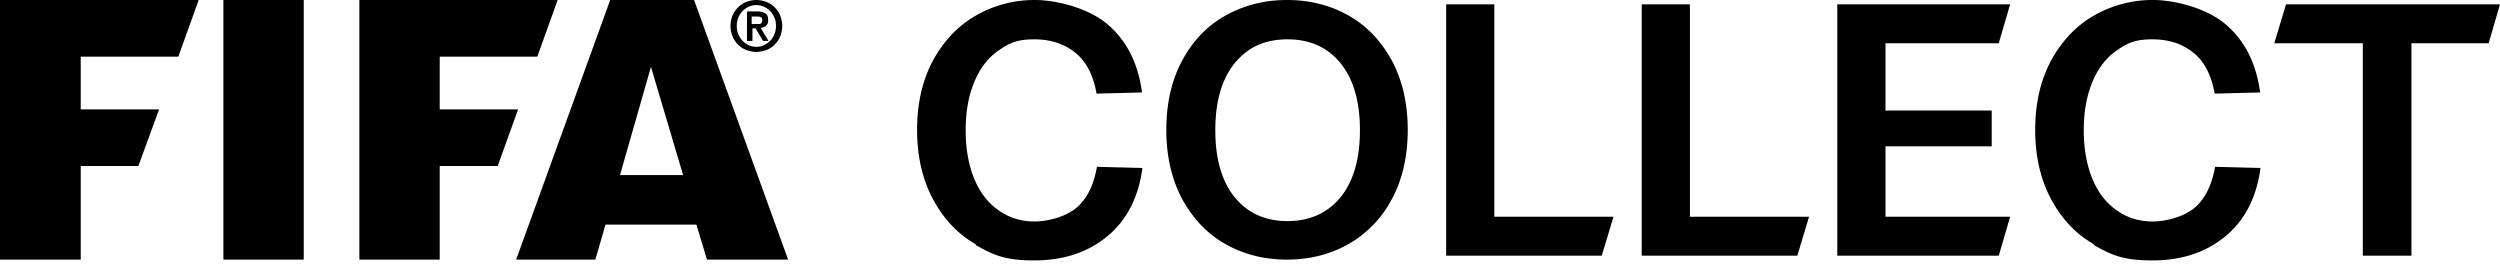 <svg xmlns="http://www.w3.org/2000/svg" viewBox="0 0 150 16" width="150" height="16" fill="none"><path fill="currentColor" d="M0 0v15.578h4.844V9.96h3.457l1.246-3.398H4.844V3.399h5.855L11.922 0H0ZM18.224 0h-4.82v15.578h4.82V0ZM21.562 0v15.578h4.82V9.96h3.48l1.224-3.398h-4.703V3.399h5.855L33.46 0H21.562ZM47.288 15.578H42.42l-.635-2.1H36.33l-.611 2.1h-4.75L36.612 0h5.032l5.644 15.578Zm-6.302-5.075-1.928-6.49-1.858 6.49h3.786ZM45.382 3.116a1.76 1.76 0 0 1-.611-.118 1.4 1.4 0 0 1-.494-.33 1.407 1.407 0 0 1-.329-.497 1.78 1.78 0 0 1-.118-.613c0-.213.047-.425.118-.614.07-.189.188-.354.33-.496a1.4 1.4 0 0 1 .493-.33c.188-.07.4-.118.611-.118.212 0 .424.047.612.118a1.4 1.4 0 0 1 .494.33c.14.142.258.307.329.496.07.189.117.401.117.614 0 .212-.047.425-.117.613-.07.19-.188.354-.33.496a1.4 1.4 0 0 1-.493.33c-.188.071-.4.119-.612.119Zm0-.307a.951.951 0 0 0 .447-.095c.141-.07.259-.141.376-.26a1.18 1.18 0 0 0 .26-.4c.07-.166.093-.331.093-.496 0-.165-.023-.354-.094-.496a1.179 1.179 0 0 0-.635-.66 1.016 1.016 0 0 0-.447-.095c-.14 0-.305.023-.446.094a1.179 1.179 0 0 0-.635.66c-.07.166-.094.332-.094.497 0 .165.023.354.094.495a1.18 1.18 0 0 0 .635.661c.14.071.305.095.446.095ZM44.771.684h.658c.212 0 .377.048.494.118.118.071.165.213.165.402 0 .189-.047.26-.118.33a.609.609 0 0 1-.329.142l.47.779h-.329l-.447-.756h-.188v.756h-.329V.685h-.047Zm.33.756H45.523c.047 0 .07 0 .117-.024.024 0 .07-.047.07-.07 0-.024.024-.071.024-.142s0-.095-.023-.118c0-.024-.047-.047-.094-.071-.024 0-.071-.024-.118-.024H45.1v.496-.047ZM58.551 14.657c-1.082-.613-1.928-1.51-2.563-2.69-.635-1.18-.964-2.573-.964-4.178s.33-2.998.964-4.178c.658-1.18 1.505-2.077 2.587-2.69A7.027 7.027 0 0 1 62.102 0c1.27 0 3.174.472 4.327 1.44 1.152.967 1.857 2.336 2.092 4.107l-2.727.07c-.189-1.062-.588-1.888-1.247-2.43-.658-.543-1.481-.827-2.492-.827s-1.482.213-2.093.638c-.635.424-1.129 1.038-1.482 1.864-.352.826-.54 1.794-.54 2.95 0 1.157.188 2.148.54 2.974.353.827.847 1.44 1.482 1.865.611.425 1.317.637 2.116.637.8 0 1.881-.283 2.516-.826.635-.543 1.035-1.369 1.223-2.454l2.728.07c-.235 1.77-.94 3.14-2.117 4.107-1.175.968-2.633 1.44-4.373 1.44-1.74 0-2.422-.307-3.504-.92v-.048ZM73.554 14.657c-1.106-.613-1.952-1.51-2.61-2.69-.635-1.18-.965-2.573-.965-4.178s.33-3.021.965-4.178c.635-1.18 1.504-2.077 2.61-2.69C74.659.307 75.882 0 77.222 0c1.34 0 2.587.307 3.668.92 1.105.614 1.952 1.511 2.61 2.691.635 1.18.964 2.573.964 4.178s-.329 3.021-.964 4.178a6.68 6.68 0 0 1-2.61 2.69c-1.105.614-2.328.92-3.668.92-1.34 0-2.587-.306-3.668-.92Zm6.866-2.808c.776-.944 1.176-2.29 1.176-4.037 0-1.746-.4-3.091-1.176-4.036-.776-.944-1.834-1.416-3.174-1.416-1.34 0-2.375.472-3.151 1.416-.776.945-1.176 2.29-1.176 4.037 0 1.746.4 3.092 1.175 4.036.777.944 1.835 1.416 3.152 1.416 1.316 0 2.398-.472 3.174-1.416ZM89.66.26v12.745h7.15l-.706 2.337h-9.335V.26h2.915-.023ZM101.395.26v12.745h7.148l-.705 2.337h-9.335V.26h2.915-.023ZM120.607.26l-.682 2.336h-6.796v4.036h6.373V8.78h-6.373v4.225h7.478l-.682 2.337h-9.688V.26h10.37ZM125.638 14.657c-1.082-.613-1.928-1.51-2.563-2.69-.635-1.18-.964-2.573-.964-4.178s.329-2.998.964-4.178c.658-1.18 1.505-2.077 2.586-2.69A7.03 7.03 0 0 1 129.188 0c1.27 0 3.175.472 4.327 1.44 1.152.967 1.858 2.336 2.093 4.107l-2.728.07c-.188-1.062-.588-1.888-1.246-2.43-.658-.543-1.481-.827-2.493-.827-1.011 0-1.481.213-2.092.638-.635.424-1.129 1.038-1.482 1.864-.352.826-.541 1.794-.541 2.95 0 1.157.189 2.148.541 2.974.353.827.847 1.44 1.482 1.865.611.425 1.316.637 2.116.637.799 0 1.881-.283 2.516-.826.635-.543 1.035-1.369 1.223-2.454l2.727.07c-.235 1.77-.94 3.14-2.116 4.107-1.176.968-2.633 1.44-4.374 1.44-1.74 0-2.422-.307-3.503-.92v-.048ZM136.456 2.596l.705-2.336H150l-.682 2.336h-4.632v12.746h-2.916V2.596h-5.314Z"/></svg>